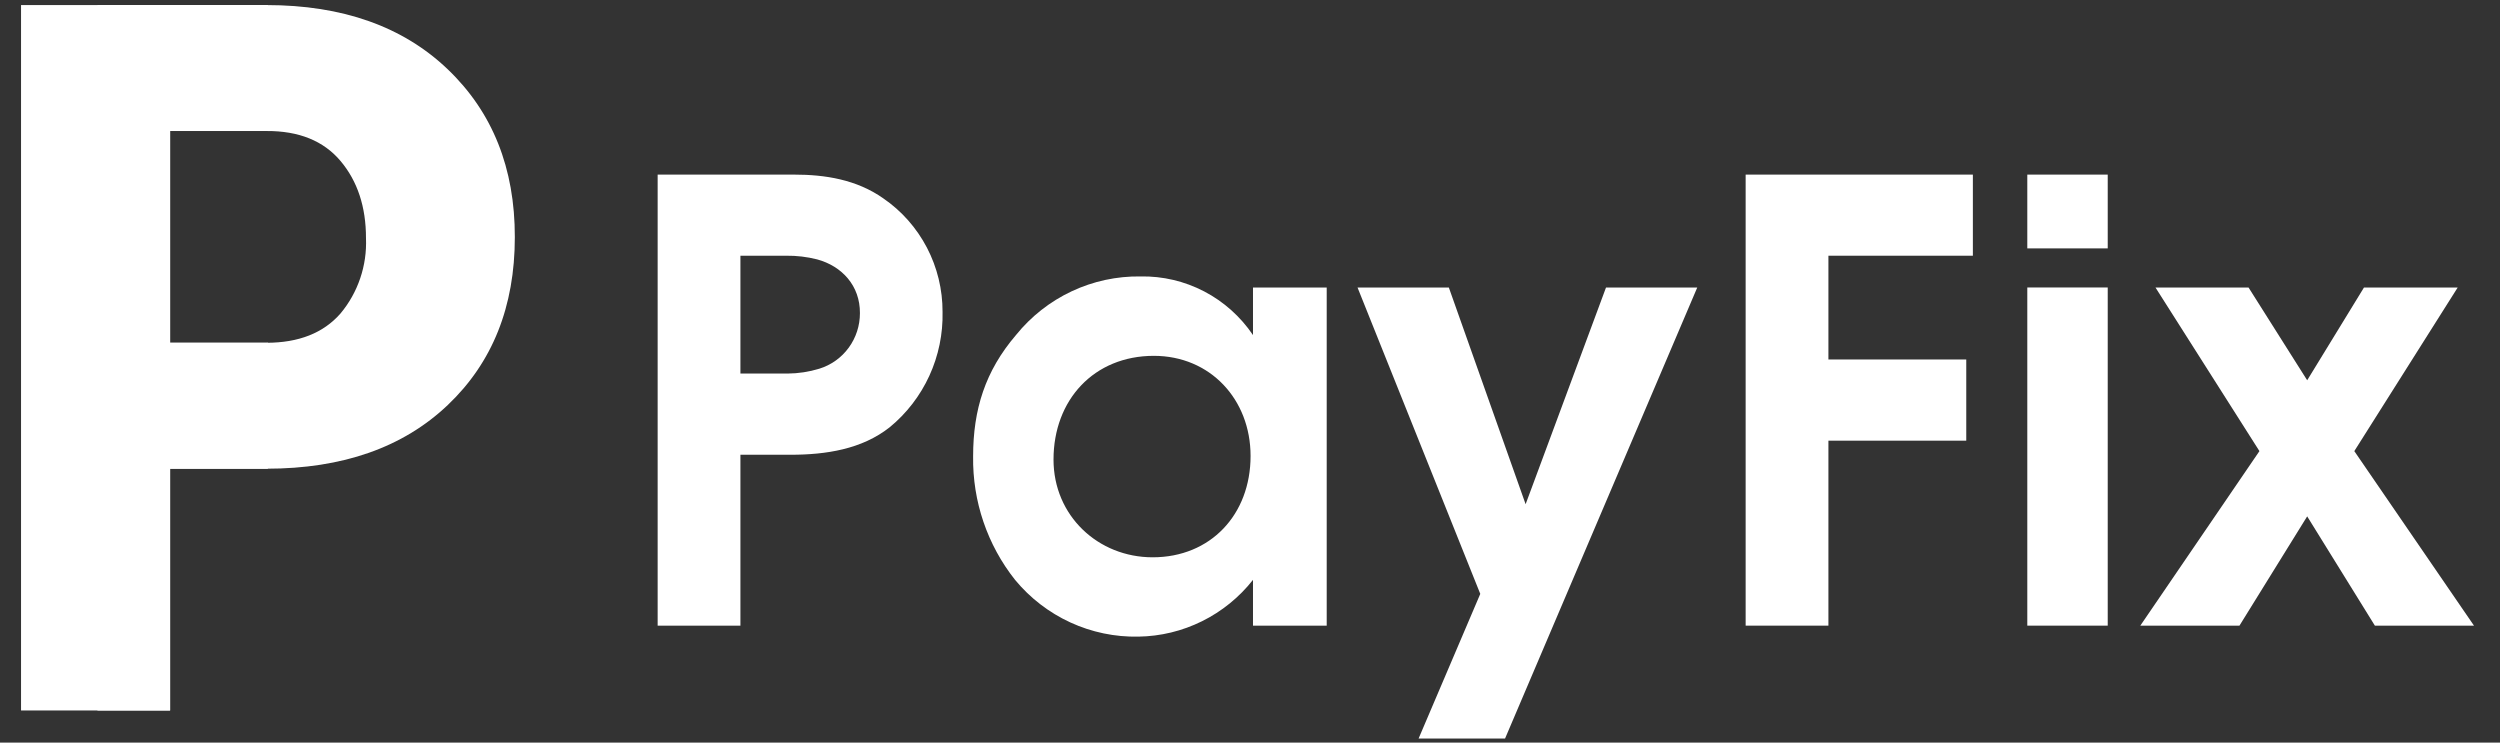 <svg width="101" height="30" viewBox="0 0 101 30" fill="none" xmlns="http://www.w3.org/2000/svg">
<rect x="0" y="0" width="101" height="30" fill="#333333" stroke="none"/>
<g clip-path="url(#clip0_6039_162)">
<path d="M6.876 18.936V28.704H0.85V0.205H10.763C13.839 0.205 16.282 1.071 18.091 2.802C19.9 4.534 20.803 6.793 20.799 9.581C20.799 12.386 19.896 14.646 18.091 16.362C16.285 18.078 13.842 18.936 10.763 18.936H6.876ZM6.876 13.848H10.763C12.069 13.848 13.067 13.453 13.757 12.664C14.465 11.815 14.832 10.729 14.786 9.62C14.786 8.356 14.443 7.317 13.757 6.503C13.071 5.689 12.073 5.286 10.763 5.293H6.876V13.848Z" fill="white"/>
<path d="M35.944 17.261C34.82 18.149 33.372 18.372 31.939 18.372H29.913V25.276H26.569V7.054H32.086C33.331 7.054 34.602 7.251 35.687 8.015C36.427 8.523 37.032 9.208 37.449 10.007C37.866 10.807 38.082 11.698 38.079 12.601C38.099 13.491 37.916 14.373 37.546 15.181C37.176 15.988 36.628 16.7 35.944 17.261ZM33.012 10.479C32.605 10.376 32.187 10.326 31.767 10.331H29.913V15.092H31.816C32.252 15.089 32.685 15.023 33.102 14.895C33.578 14.748 33.994 14.45 34.289 14.046C34.584 13.642 34.742 13.153 34.741 12.651C34.748 11.542 34.015 10.752 33.012 10.479Z" fill="white"/>
<path d="M50.621 23.427C50.065 24.131 49.362 24.702 48.561 25.098C47.761 25.495 46.883 25.707 45.991 25.72C45.044 25.739 44.104 25.543 43.241 25.146C42.379 24.749 41.616 24.162 41.009 23.427C39.887 22.014 39.288 20.251 39.314 18.44C39.314 16.541 39.803 14.988 41.047 13.534C41.655 12.782 42.423 12.178 43.294 11.769C44.166 11.359 45.117 11.154 46.079 11.168C46.971 11.151 47.853 11.359 48.647 11.772C49.44 12.186 50.118 12.792 50.621 13.537V11.615H53.599V25.276H50.621V23.427ZM46.616 14.376C44.198 14.376 42.562 16.152 42.562 18.567C42.562 20.837 44.363 22.515 46.567 22.515C48.91 22.515 50.523 20.788 50.523 18.422C50.523 16.129 48.887 14.376 46.616 14.376Z" fill="white"/>
<path d="M57.311 29.837L59.803 23.993L54.844 11.615H58.533L61.635 20.37L64.883 11.615H68.569L60.804 29.837H57.311Z" fill="white"/>
<path d="M73.868 14.523H79.437V17.803H73.868V25.276H70.524V7.054H79.704V10.331H73.868V14.523Z" fill="white"/>
<path d="M81.903 7.054H85.152V10.035H81.903V7.054ZM81.903 11.614H85.152V25.276H81.903V11.614Z" fill="white"/>
<path d="M93.21 20.861L90.474 25.276H86.469L91.281 18.225L87.081 11.615H90.841L93.21 15.363L95.505 11.615H99.291L95.114 18.225L99.949 25.276H95.945L93.21 20.861Z" fill="white"/>
<path d="M10.753 5.293H10.825V0.205H3.937V28.704H6.866V18.936H10.825V13.845H6.866V5.293H10.753Z" fill="white"/>
</g>
<defs>
<clipPath id="clip0_6039_162">
<rect width="100" height="30" fill="white" transform="translate(0.5)"/>
</clipPath>
</defs>
</svg>
